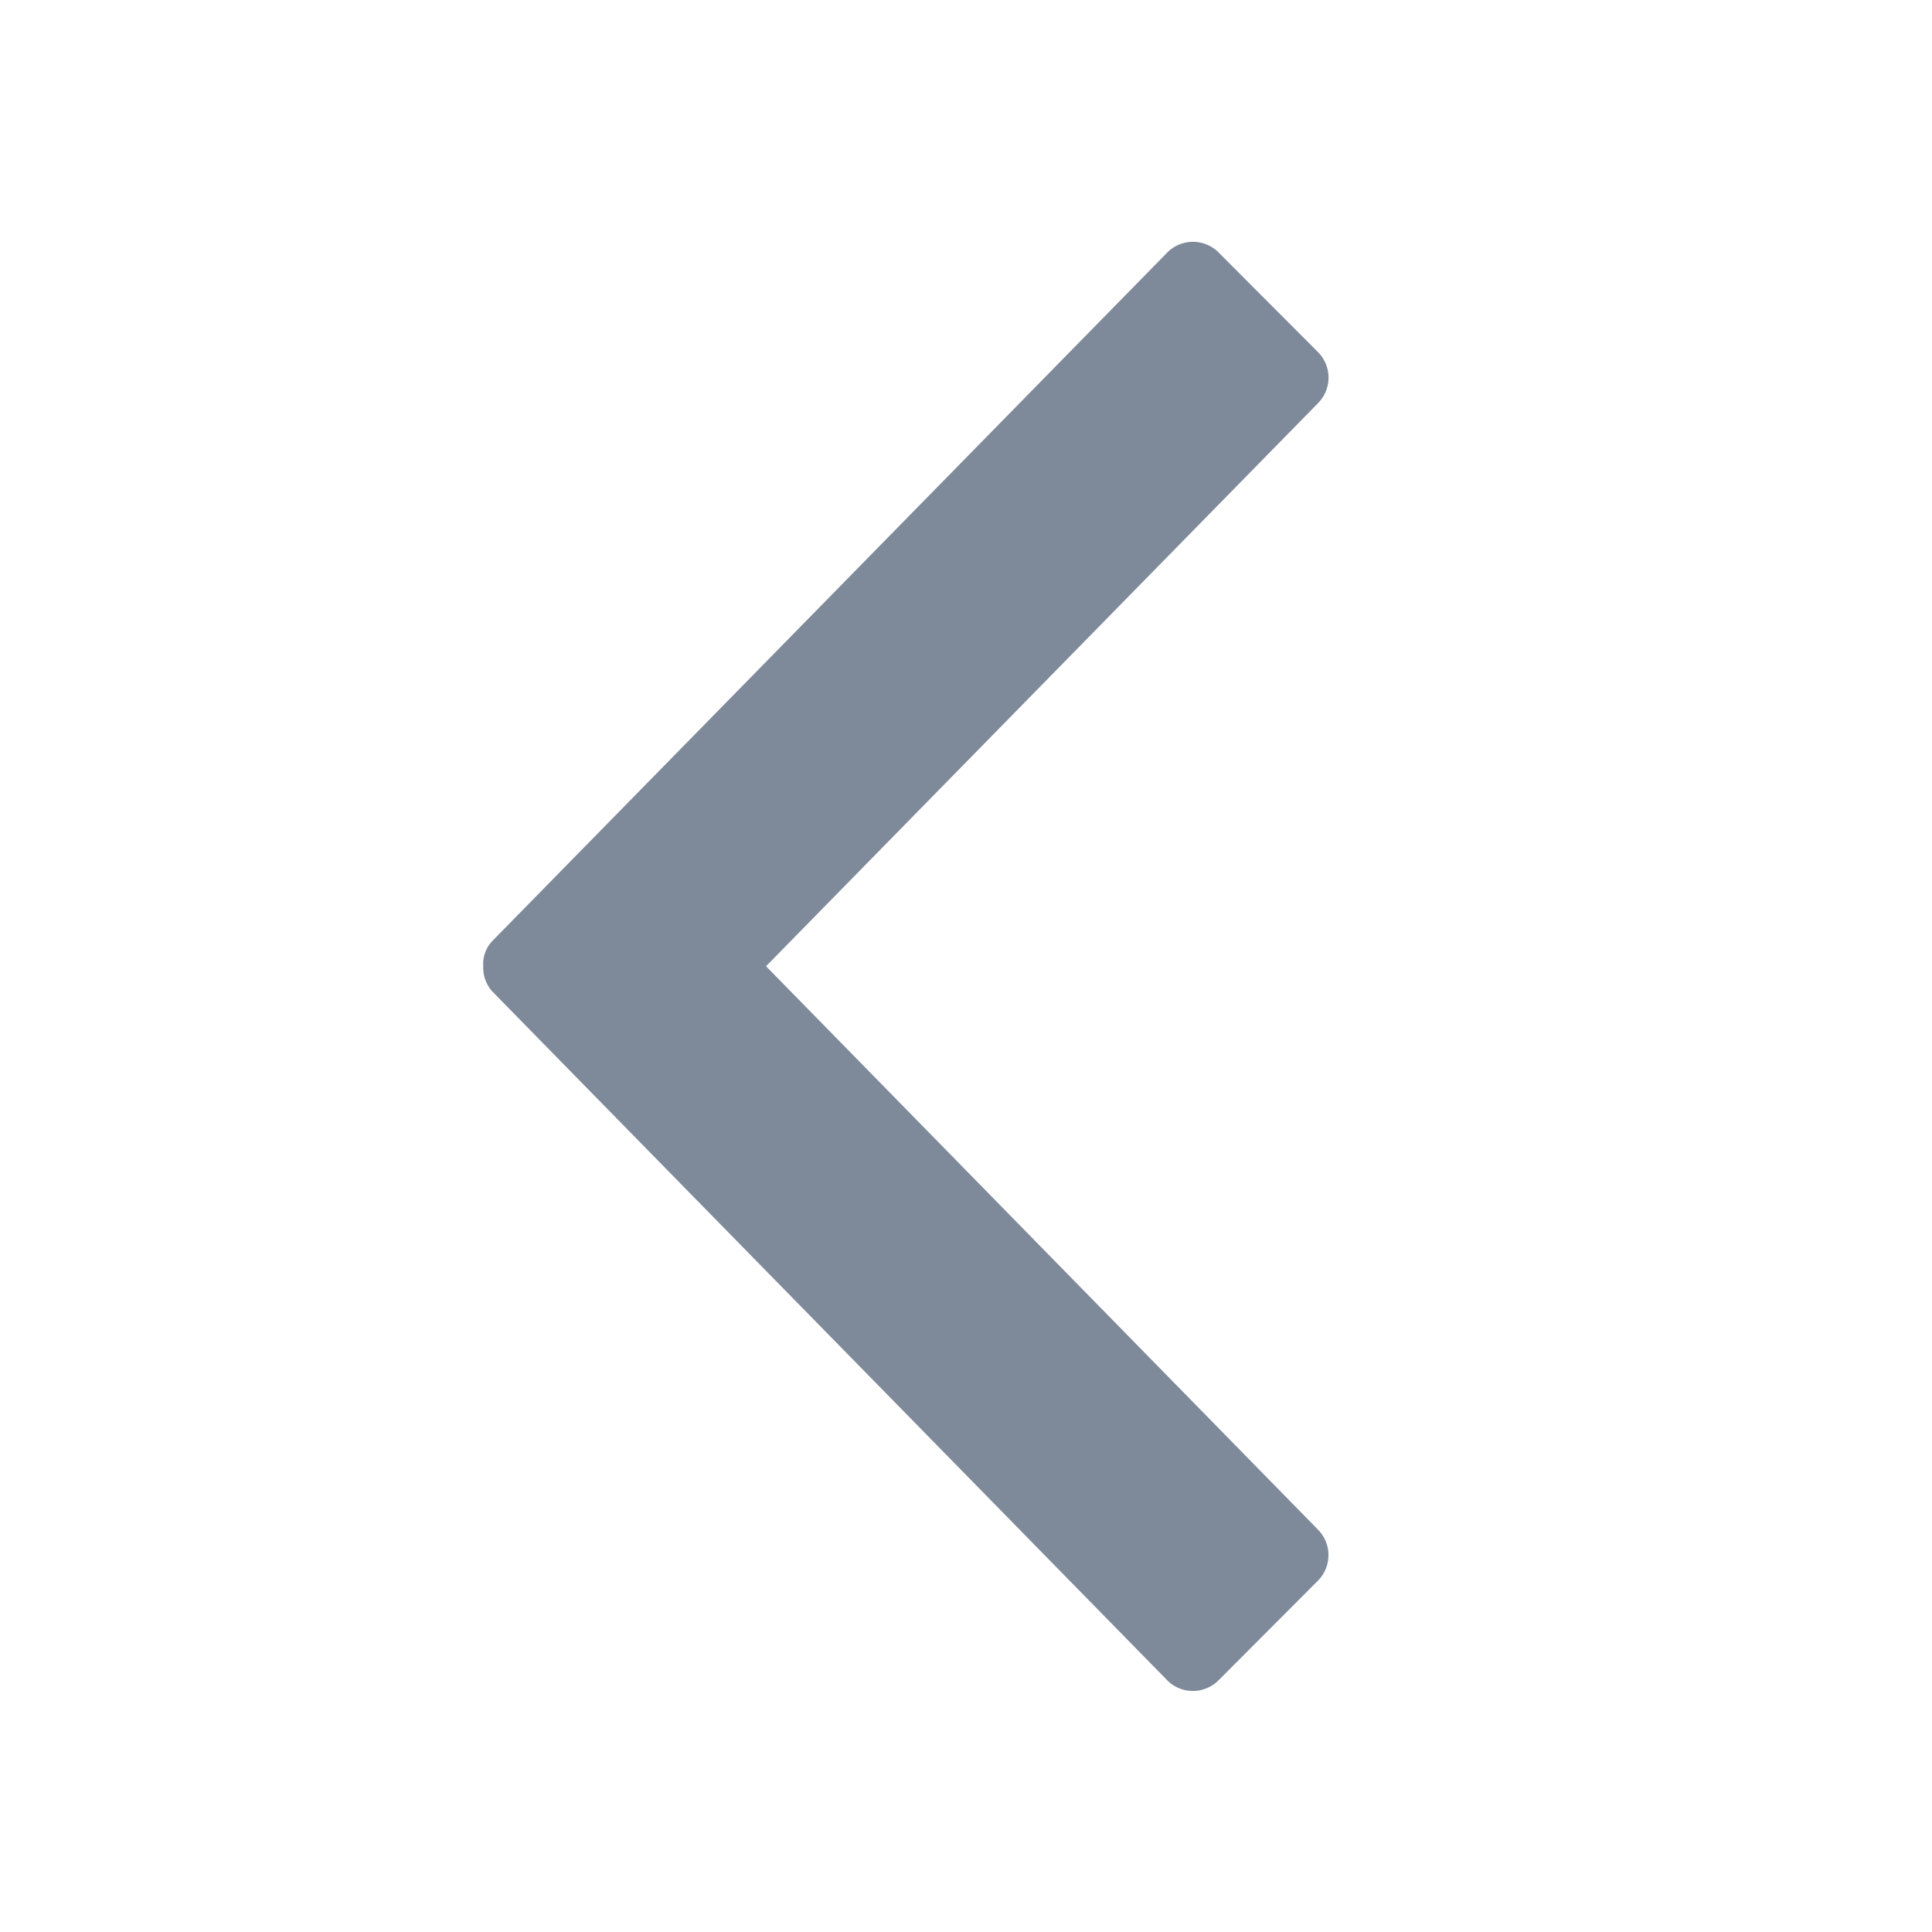 <svg xmlns="http://www.w3.org/2000/svg" width="16" height="16"><path fill="#7E899A" fillRule="evenodd" d="m6.344 8.002 4.573-4.665a.3.3 0 0 0-.005-.424l-.818-.82a.3.3 0 0 0-.424-.005L4.085 7.785a.276.276 0 0 0-.083.217.293.293 0 0 0 .083.217l5.585 5.7a.3.3 0 0 0 .424-.006l.818-.82a.3.3 0 0 0 .005-.423z"/></svg>